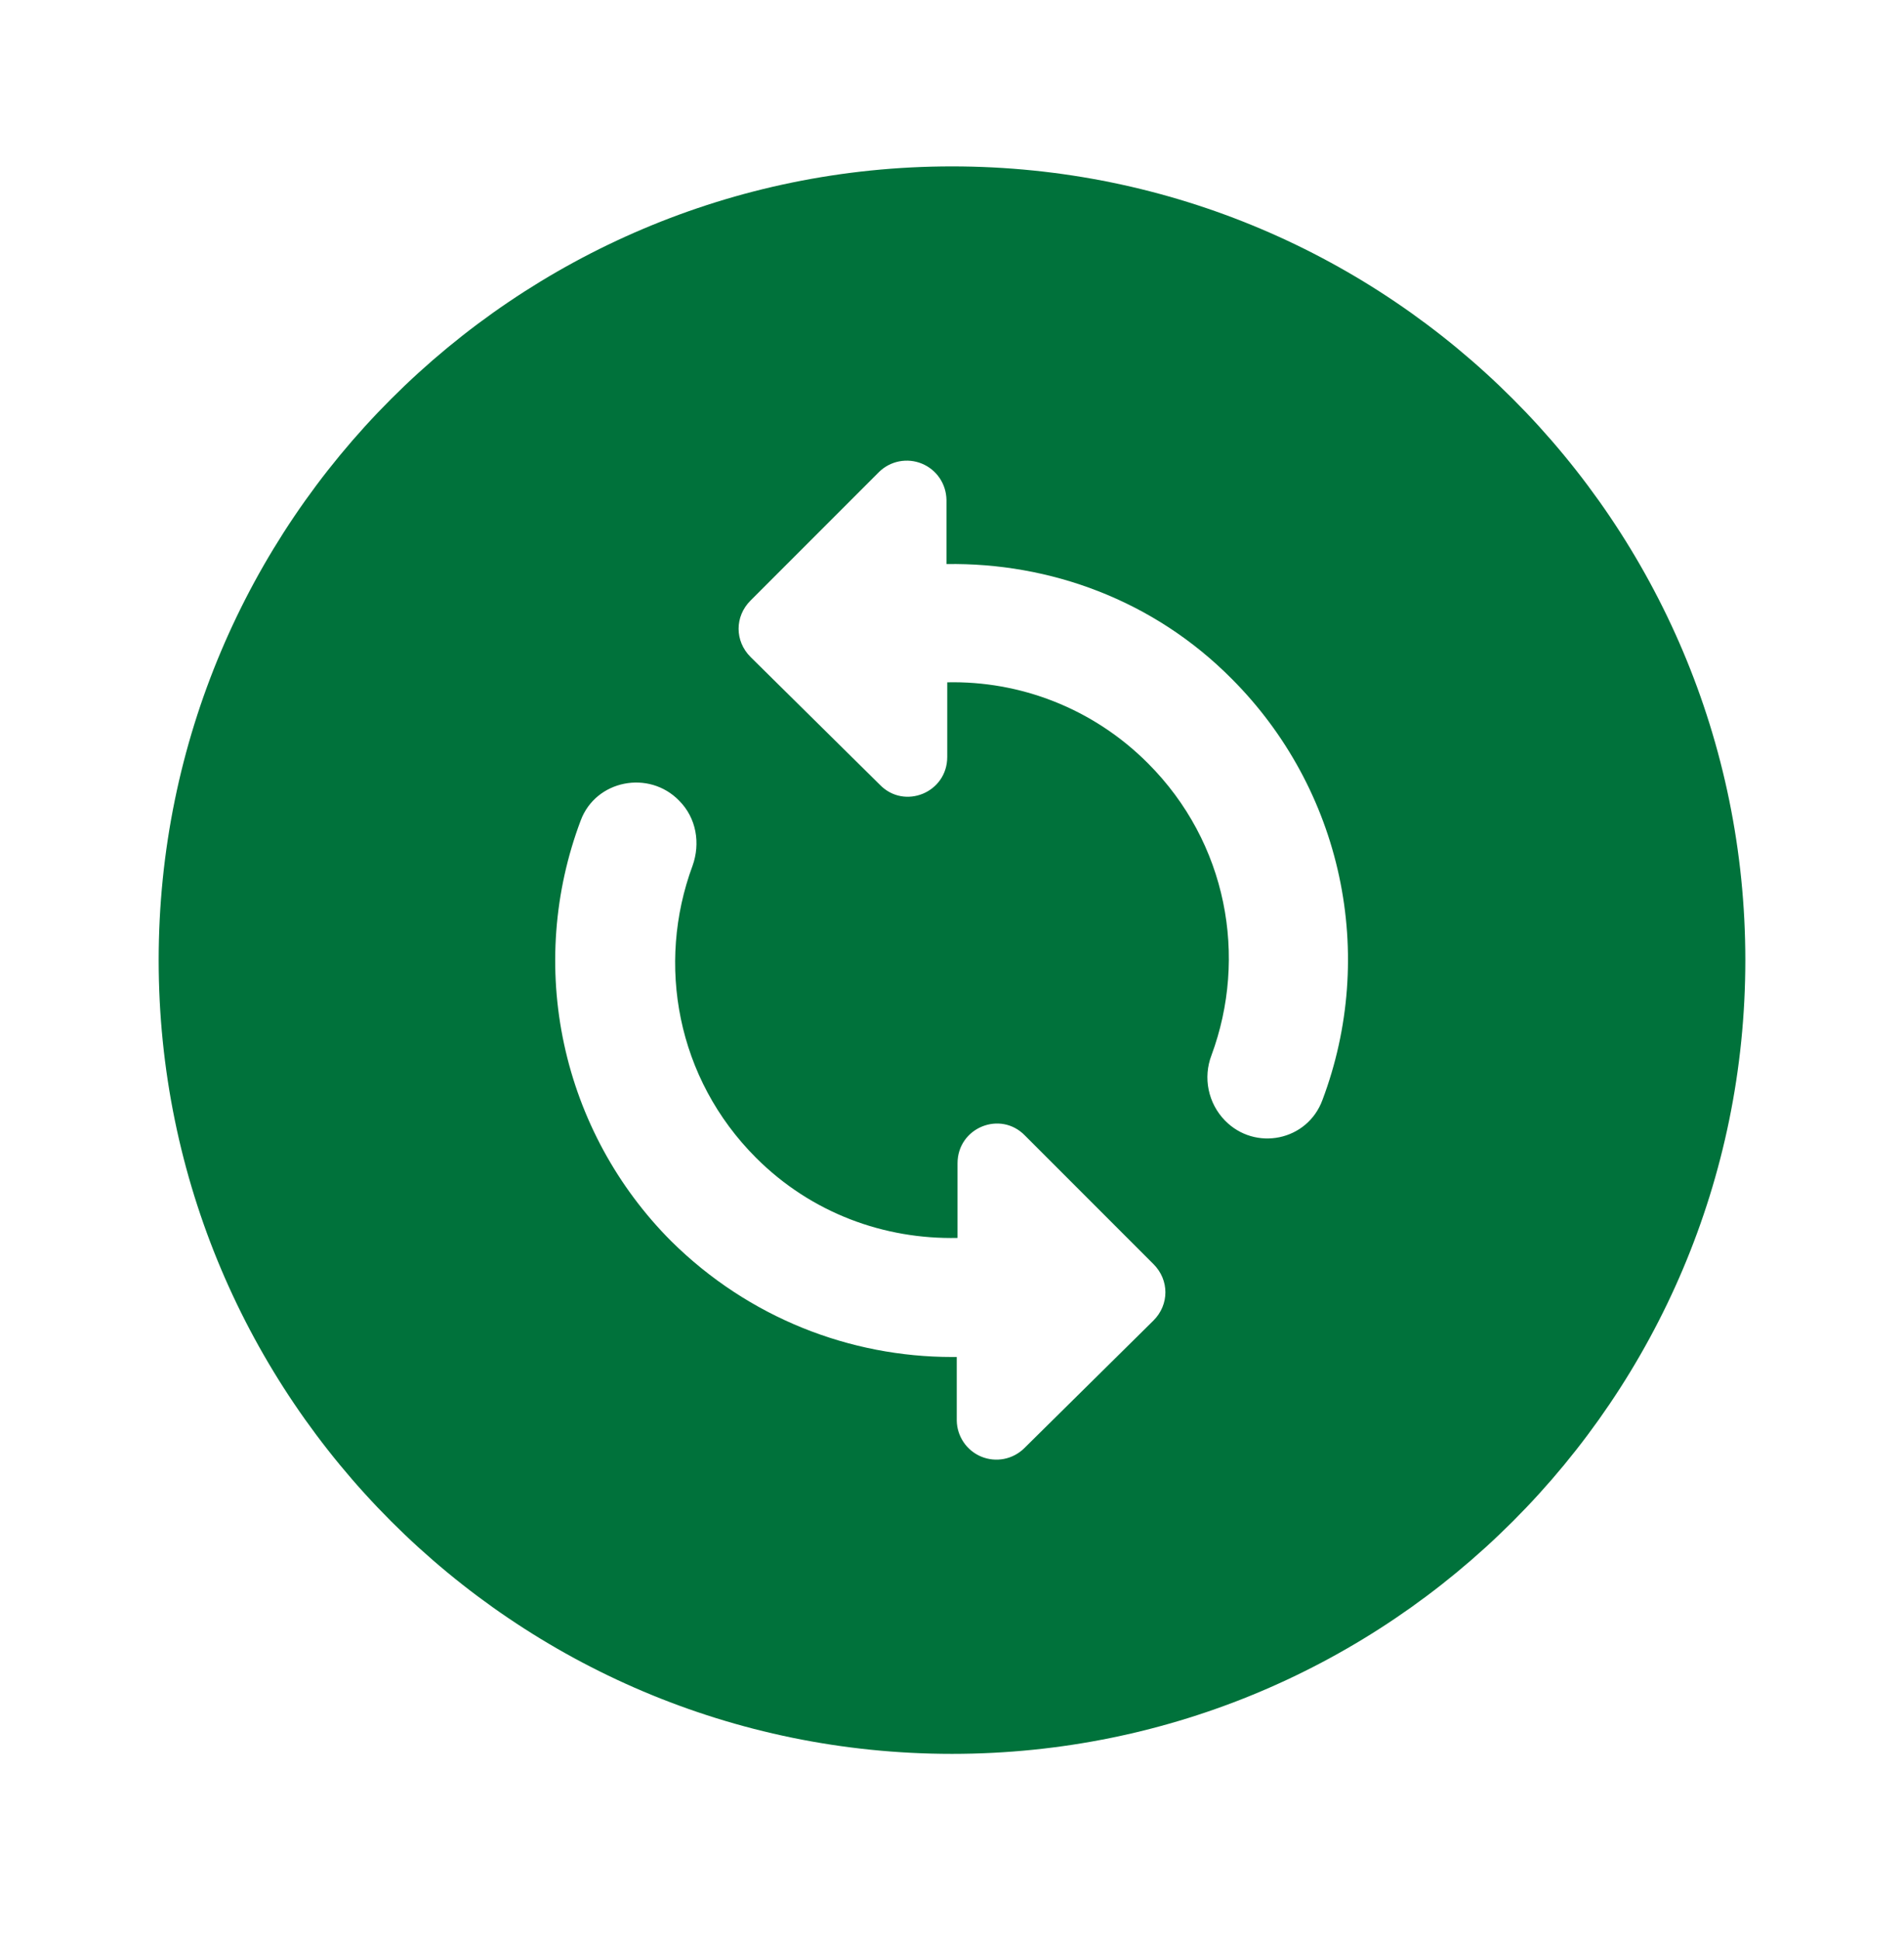<svg width="54" height="55" viewBox="0 0 54 55" fill="none" xmlns="http://www.w3.org/2000/svg">
<path d="M27 4.717C14.58 4.717 4.5 14.797 4.5 27.217C4.5 39.637 14.58 49.717 27 49.717C39.42 49.717 49.5 39.637 49.5 27.217C49.5 14.797 39.42 4.717 27 4.717ZM29.047 41.055C28.89 41.209 28.691 41.314 28.475 41.356C28.259 41.398 28.035 41.376 27.831 41.292C27.628 41.208 27.453 41.066 27.33 40.884C27.206 40.702 27.138 40.487 27.135 40.267V38.467H27C24.12 38.467 21.24 37.365 19.035 35.182C17.507 33.651 16.453 31.712 15.998 29.597C15.543 27.482 15.707 25.281 16.47 23.257C16.898 22.11 18.405 21.817 19.26 22.695C19.755 23.19 19.867 23.91 19.642 24.54C18.608 27.33 19.192 30.57 21.442 32.82C23.017 34.395 25.087 35.137 27.157 35.092V32.977C27.157 31.965 28.372 31.47 29.07 32.19L32.715 35.835C33.165 36.285 33.165 36.982 32.715 37.432L29.047 41.055ZM34.74 31.762C34.507 31.523 34.348 31.222 34.28 30.895C34.212 30.569 34.239 30.229 34.358 29.917C35.392 27.127 34.807 23.887 32.557 21.637C30.983 20.062 28.913 19.297 26.865 19.342V21.457C26.865 22.47 25.65 22.965 24.953 22.245L21.285 18.622C20.835 18.172 20.835 17.475 21.285 17.025L24.93 13.38C25.087 13.226 25.286 13.121 25.502 13.079C25.719 13.037 25.942 13.059 26.146 13.143C26.35 13.227 26.524 13.368 26.648 13.55C26.772 13.733 26.839 13.947 26.843 14.167V15.99C29.767 15.945 32.715 17.002 34.943 19.252C36.47 20.784 37.525 22.723 37.979 24.837C38.434 26.952 38.27 29.153 37.508 31.177C37.08 32.347 35.595 32.64 34.74 31.762Z" fill="#00723B"/>
</svg>
